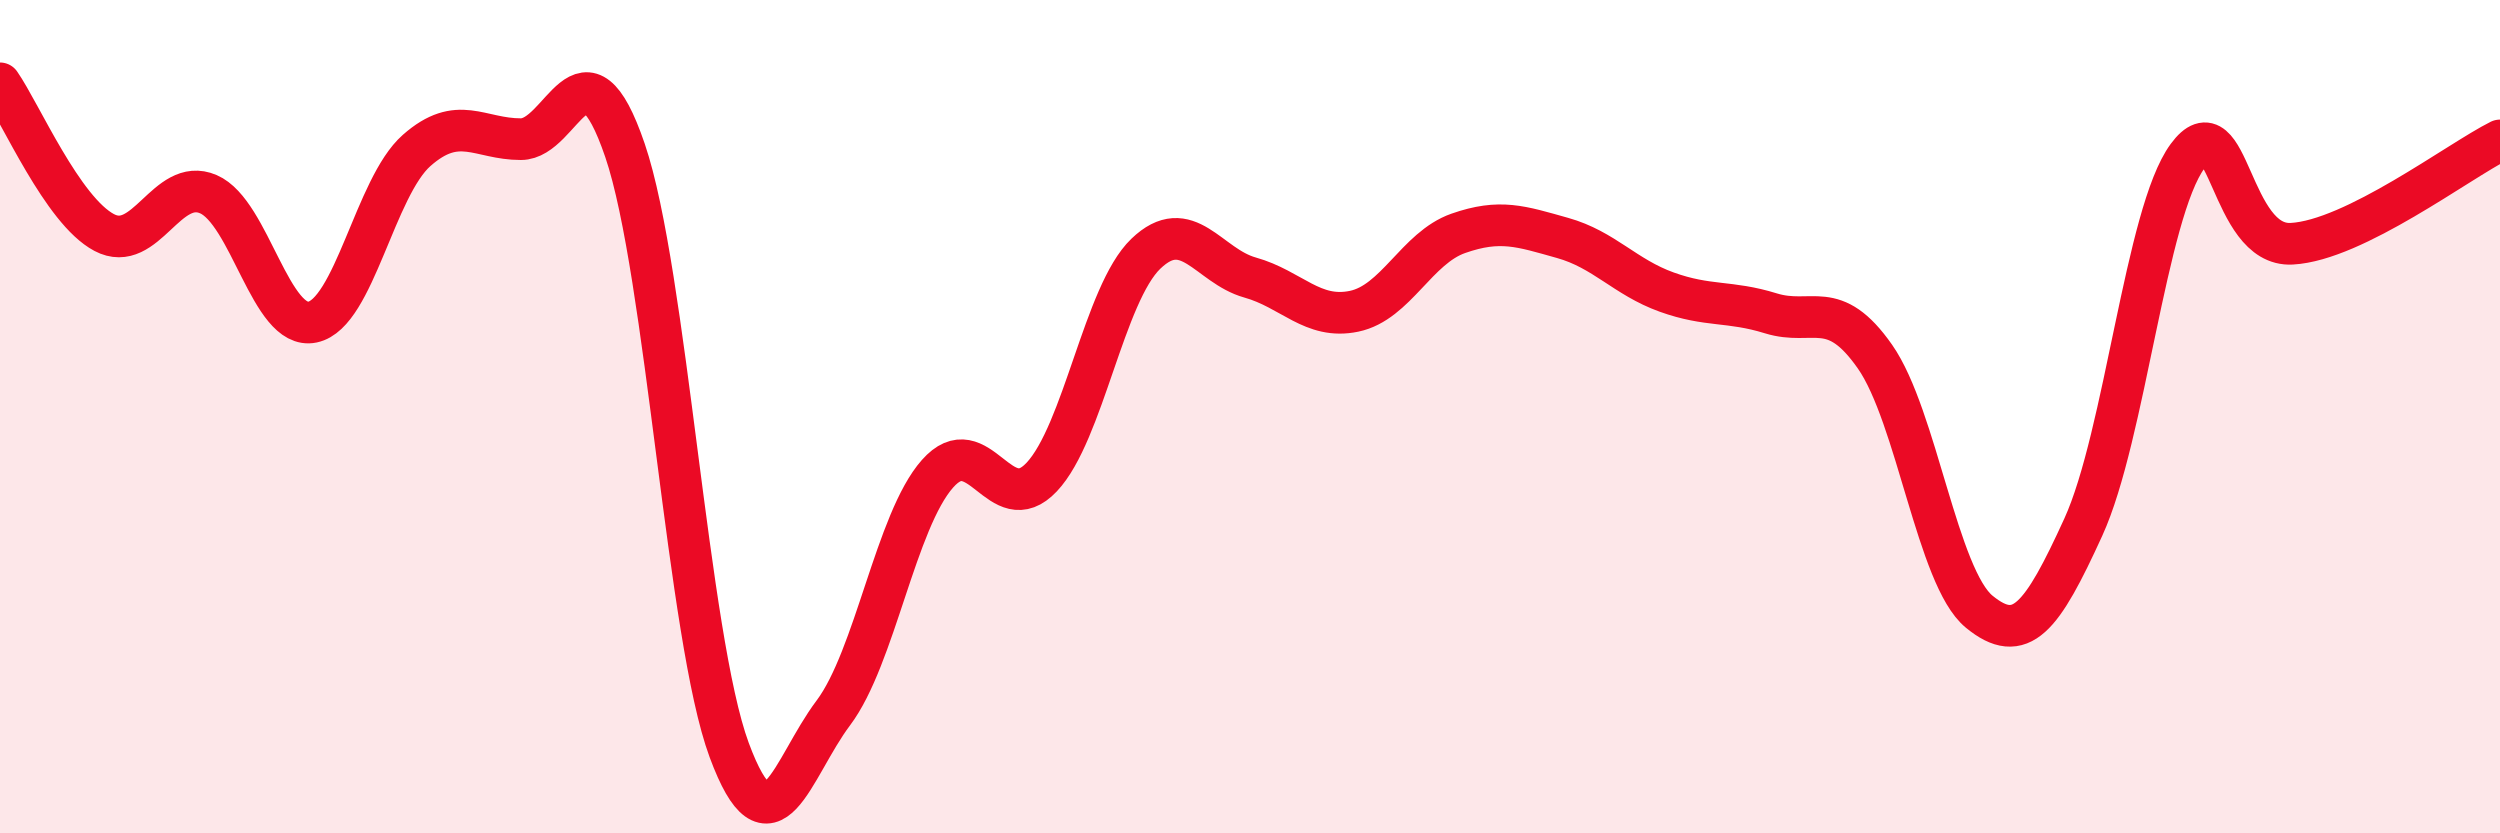 
    <svg width="60" height="20" viewBox="0 0 60 20" xmlns="http://www.w3.org/2000/svg">
      <path
        d="M 0,2 C 0.5,2.72 1.5,5.05 2.5,5.58 C 3.5,6.11 4,4.23 5,4.66 C 6,5.09 6.5,7.94 7.5,7.73 C 8.5,7.52 9,4.49 10,3.61 C 11,2.73 11.5,3.34 12.5,3.34 C 13.5,3.34 14,0.68 15,3.61 C 16,6.54 16.5,15.3 17.5,18 C 18.5,20.7 19,18.44 20,17.11 C 21,15.78 21.5,12.5 22.5,11.37 C 23.5,10.24 24,12.51 25,11.45 C 26,10.39 26.5,7.05 27.5,6.09 C 28.5,5.13 29,6.38 30,6.66 C 31,6.94 31.5,7.68 32.5,7.47 C 33.5,7.26 34,5.95 35,5.6 C 36,5.25 36.5,5.43 37.5,5.71 C 38.5,5.99 39,6.65 40,7.01 C 41,7.37 41.5,7.21 42.5,7.52 C 43.5,7.83 44,7.13 45,8.56 C 46,9.99 46.5,13.86 47.5,14.68 C 48.5,15.5 49,14.84 50,12.65 C 51,10.46 51.5,5.11 52.5,3.75 C 53.5,2.39 53.5,5.93 55,5.85 C 56.5,5.77 59,3.87 60,3.37L60 20L0 20Z"
        fill="#EB0A25"
        opacity="0.1"
        stroke-linecap="round"
        stroke-linejoin="round"
      />
      <path
        d="M 0,2 C 0.5,2.72 1.5,5.05 2.5,5.58 C 3.5,6.11 4,4.23 5,4.66 C 6,5.09 6.5,7.94 7.5,7.73 C 8.5,7.52 9,4.49 10,3.61 C 11,2.73 11.5,3.34 12.5,3.34 C 13.5,3.34 14,0.68 15,3.61 C 16,6.54 16.5,15.3 17.5,18 C 18.5,20.7 19,18.44 20,17.11 C 21,15.78 21.5,12.5 22.5,11.37 C 23.5,10.24 24,12.51 25,11.45 C 26,10.39 26.5,7.05 27.5,6.09 C 28.5,5.13 29,6.38 30,6.66 C 31,6.94 31.5,7.68 32.5,7.47 C 33.5,7.26 34,5.95 35,5.6 C 36,5.25 36.5,5.43 37.5,5.71 C 38.5,5.99 39,6.65 40,7.01 C 41,7.37 41.5,7.21 42.5,7.52 C 43.5,7.83 44,7.13 45,8.56 C 46,9.99 46.5,13.86 47.5,14.68 C 48.5,15.5 49,14.84 50,12.65 C 51,10.46 51.5,5.11 52.5,3.75 C 53.5,2.39 53.5,5.93 55,5.85 C 56.5,5.77 59,3.87 60,3.37"
        stroke="#EB0A25"
        stroke-width="1"
        fill="none"
        stroke-linecap="round"
        stroke-linejoin="round"
      />
    </svg>
  